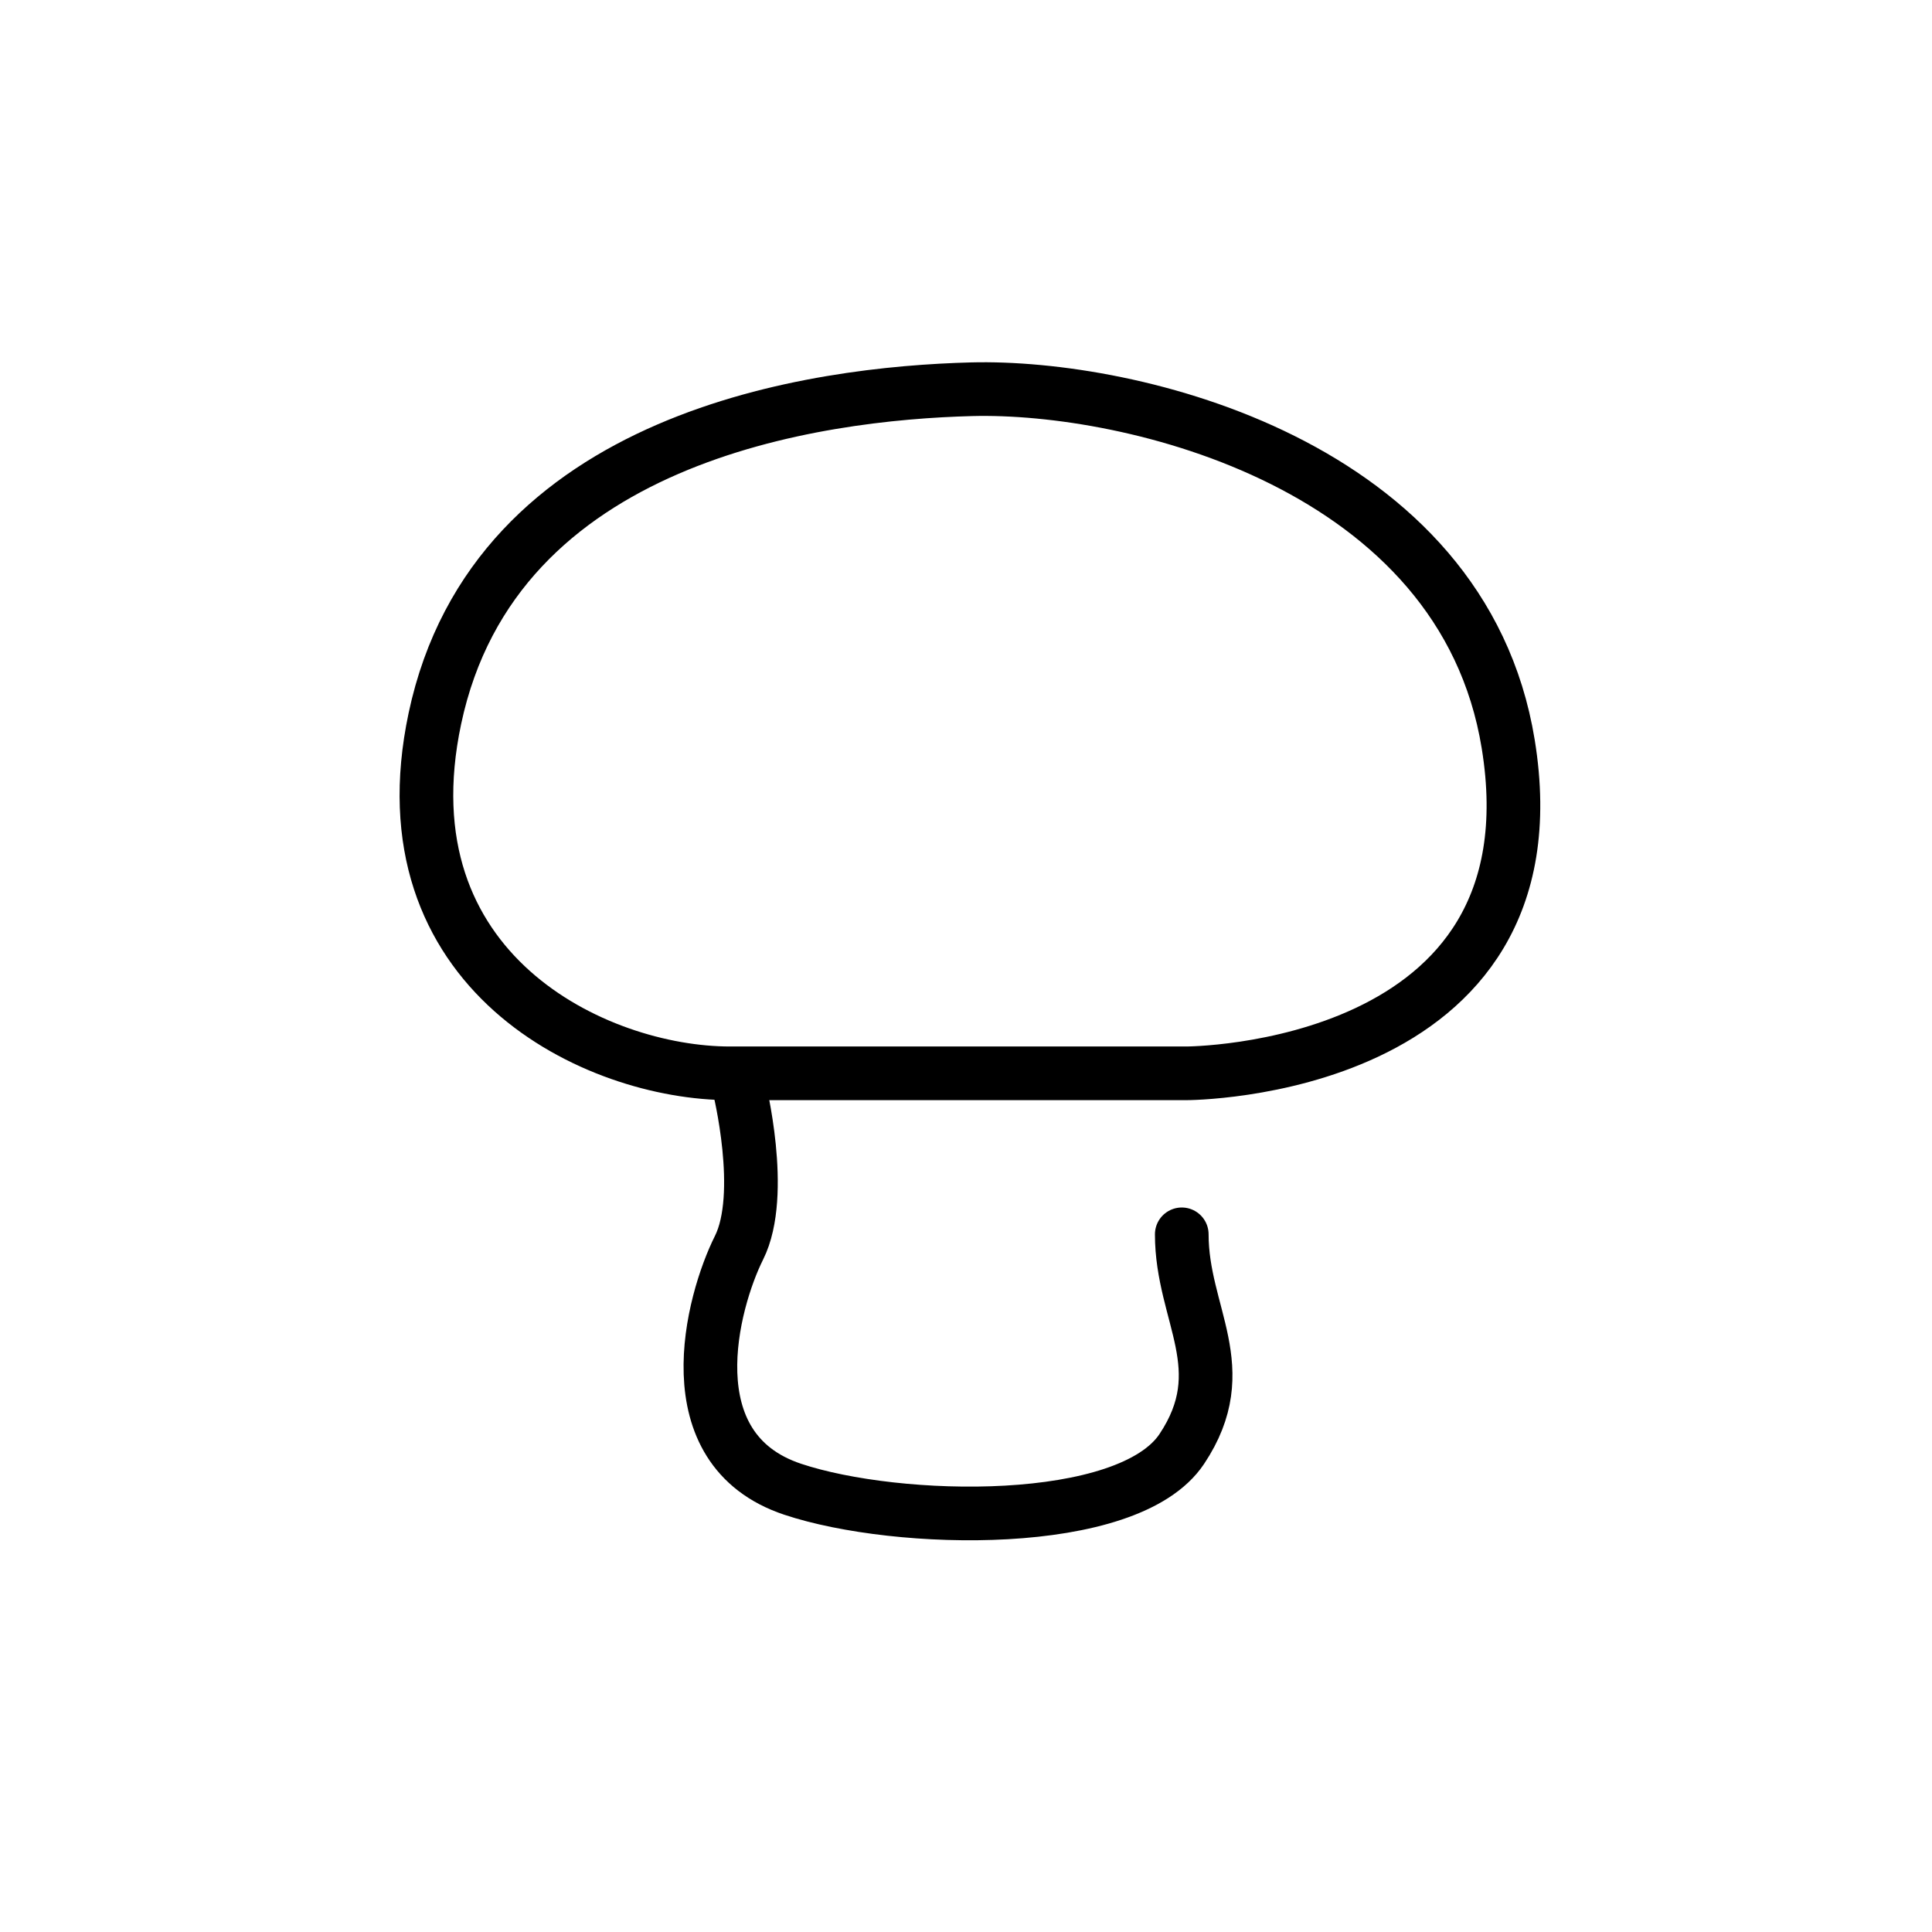 <svg id="emoji" viewBox="0 0 72 72" version="1.1" xmlns="http://www.w3.org/2000/svg">
  <g id="line">
    <path fill="none" stroke="#000" stroke-linecap="round" stroke-linejoin="round" stroke-width="2" d="M27.541,40.5s1,4,0,6-2.5,7.5,2,9c3.912,1.304,12.5,1.5,14.5-1.5s0-5,0-8"/>
    <path fill="none" stroke="#000" stroke-miterlimit="10" stroke-width="2" d="M36.206,14.506c-5.753.151-17.764,1.718-20,12.275-2,9.442,6,13.219,11,13.219h17s14,0,12-12.275c-1.7-10.434-14.039-13.375-20-13.219Z"/>
  </g>
</svg>
